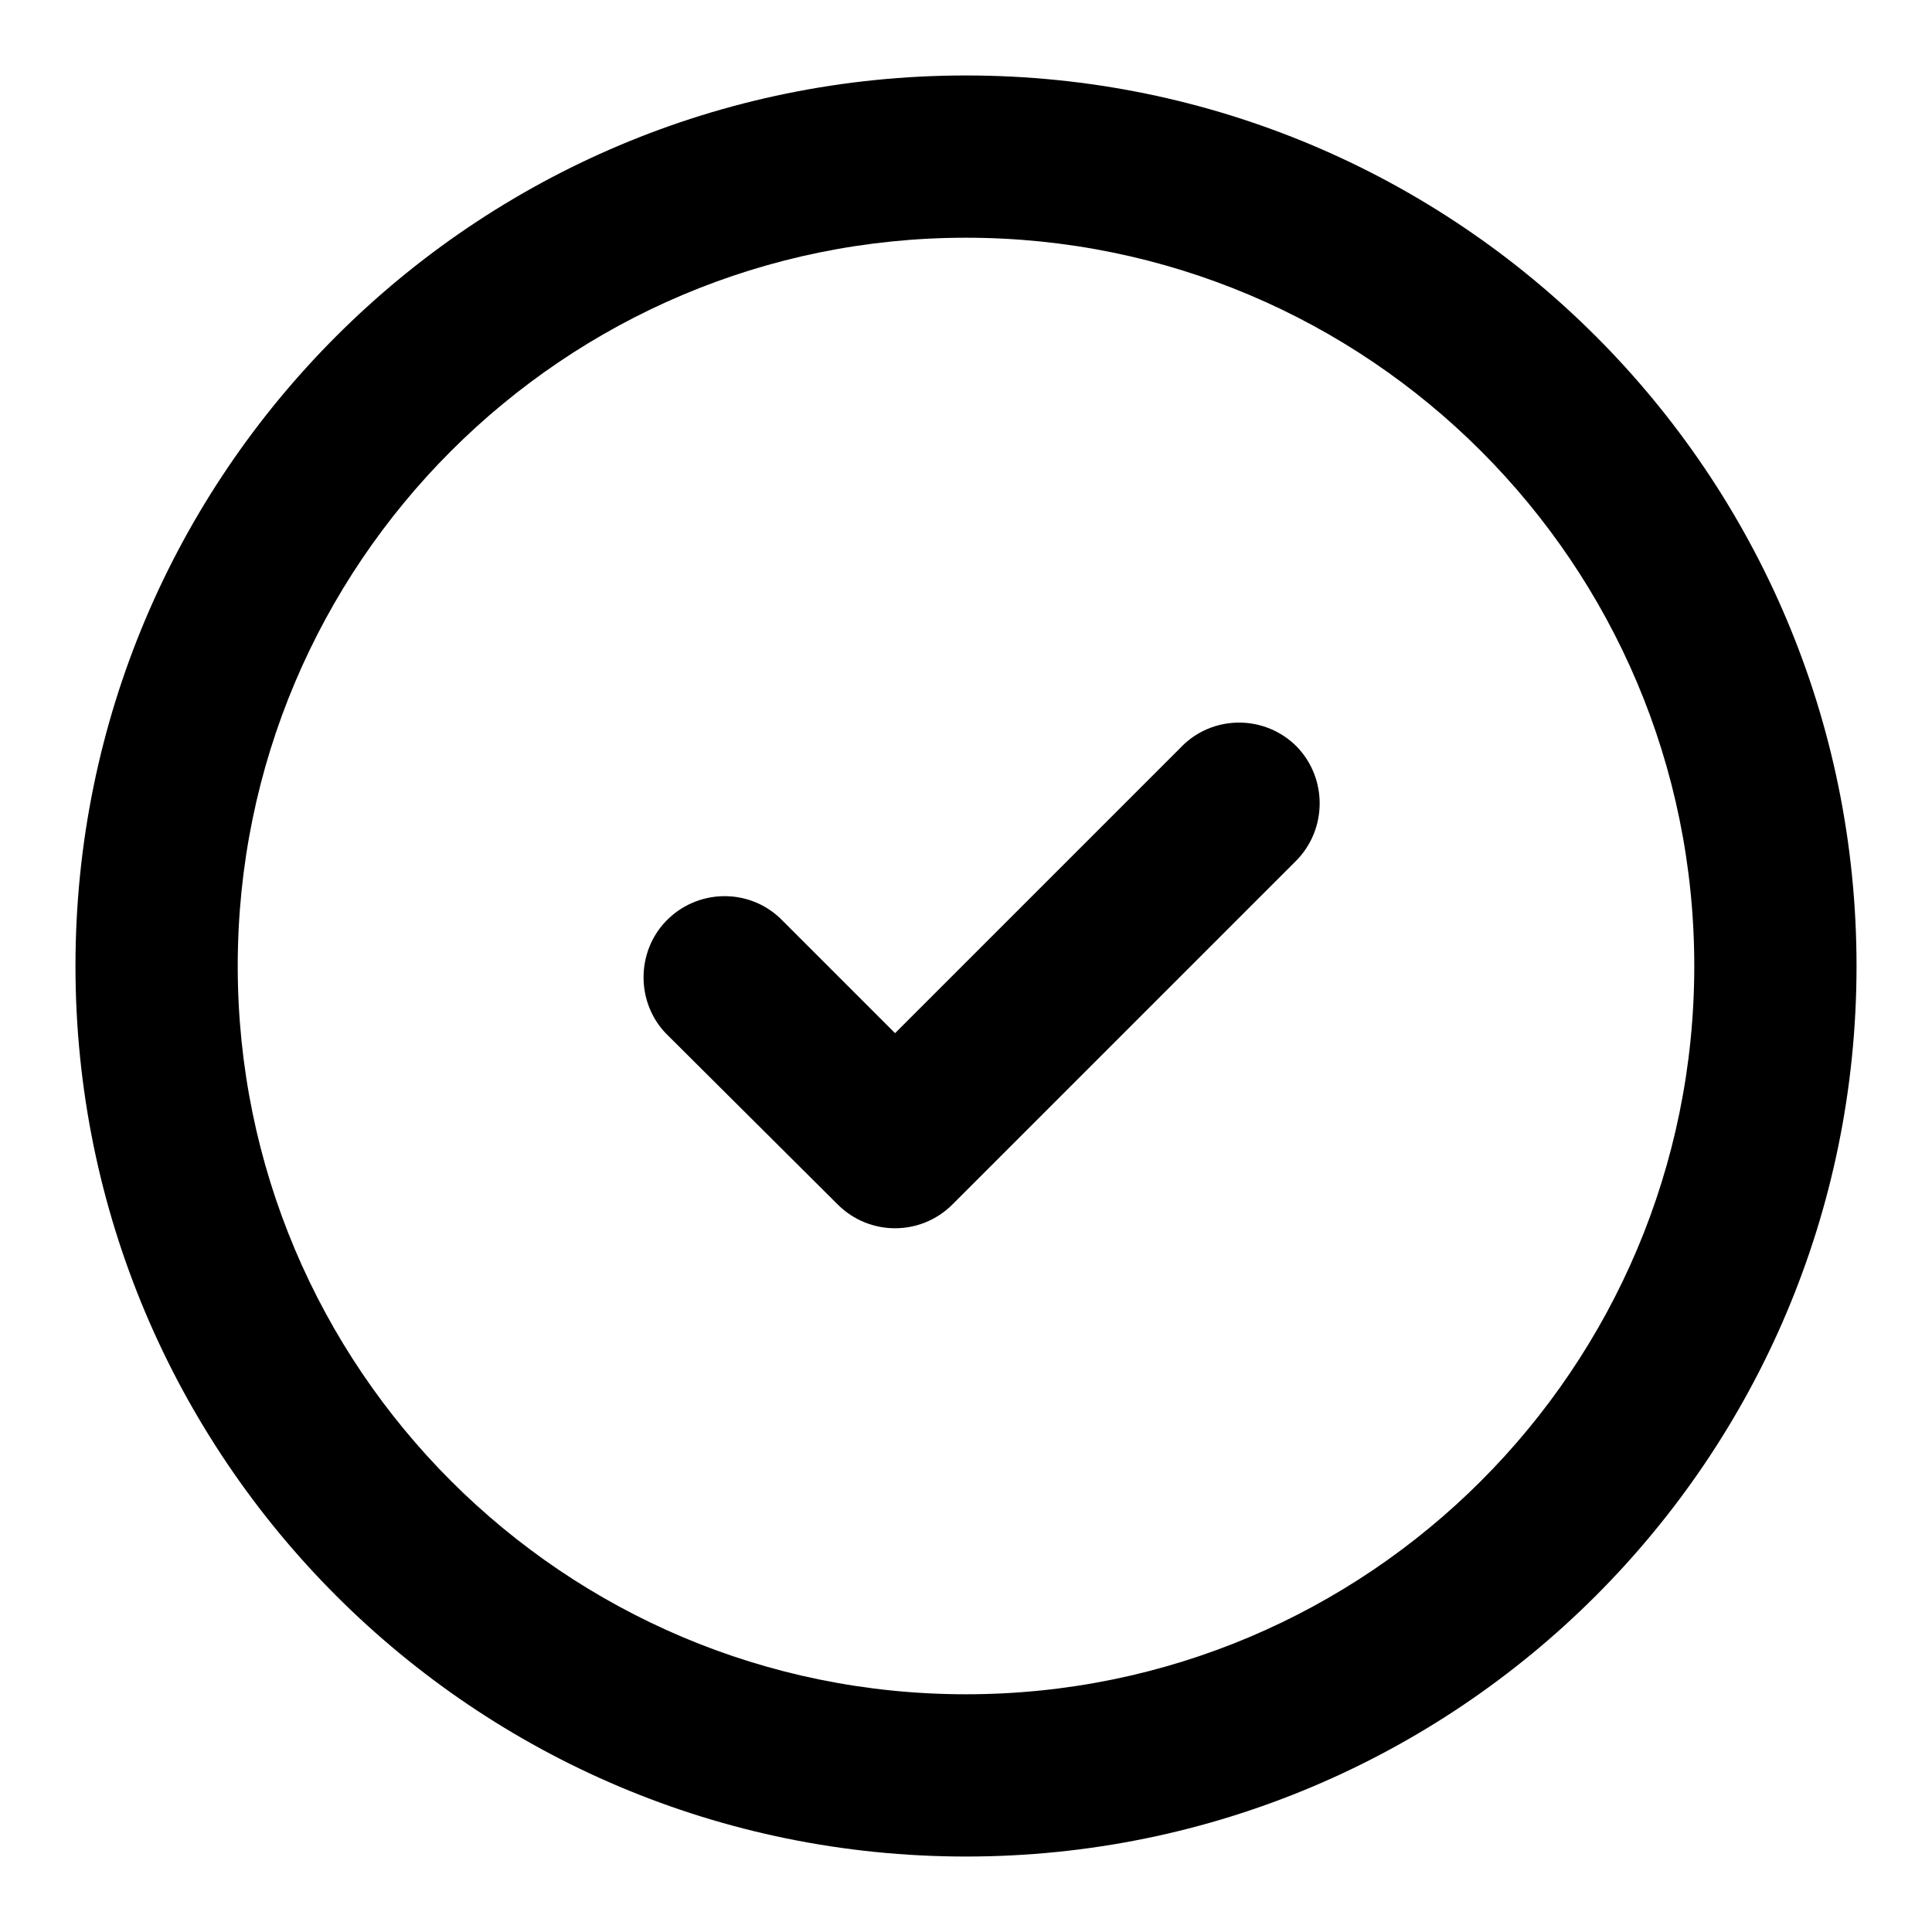 <?xml version="1.0" encoding="utf-8"?>
<!-- Svg Vector Icons : http://www.onlinewebfonts.com/icon -->
<!DOCTYPE svg PUBLIC "-//W3C//DTD SVG 1.1//EN" "http://www.w3.org/Graphics/SVG/1.1/DTD/svg11.dtd">
<svg version="1.1" xmlns="http://www.w3.org/2000/svg" xmlns:xlink="http://www.w3.org/1999/xlink" x="0px" y="0px" viewBox="0 0 256 256" enable-background="new 0 0 256 256" xml:space="preserve">
<g> <path fill="#000000" d="M128,10C62.8,10,10,62.8,10,128c0,65.2,52.8,118,118,118s118-52.8,118-118C246,62.8,193.2,10,128,10z  M128,224.5c-53.3,0-96.5-43.2-96.5-96.5c0-53.3,43.2-96.5,96.5-96.5c53.3,0,96.5,43.2,96.5,96.5 C224.5,181.3,181.3,224.5,128,224.5z M156.5,99l-37.9,37.9l-15.2-15.2c-4.3-4.1-11.1-3.9-15.2,0.4c-3.9,4.1-3.9,10.7,0,14.8 l22.8,22.7c4.2,4.2,11,4.2,15.2,0c0,0,0,0,0,0l45.5-45.5c4.2-4.2,4.2-11,0.1-15.2c-4.1-4.1-10.7-4.2-14.9-0.3L156.5,99z"/></g>
</svg>